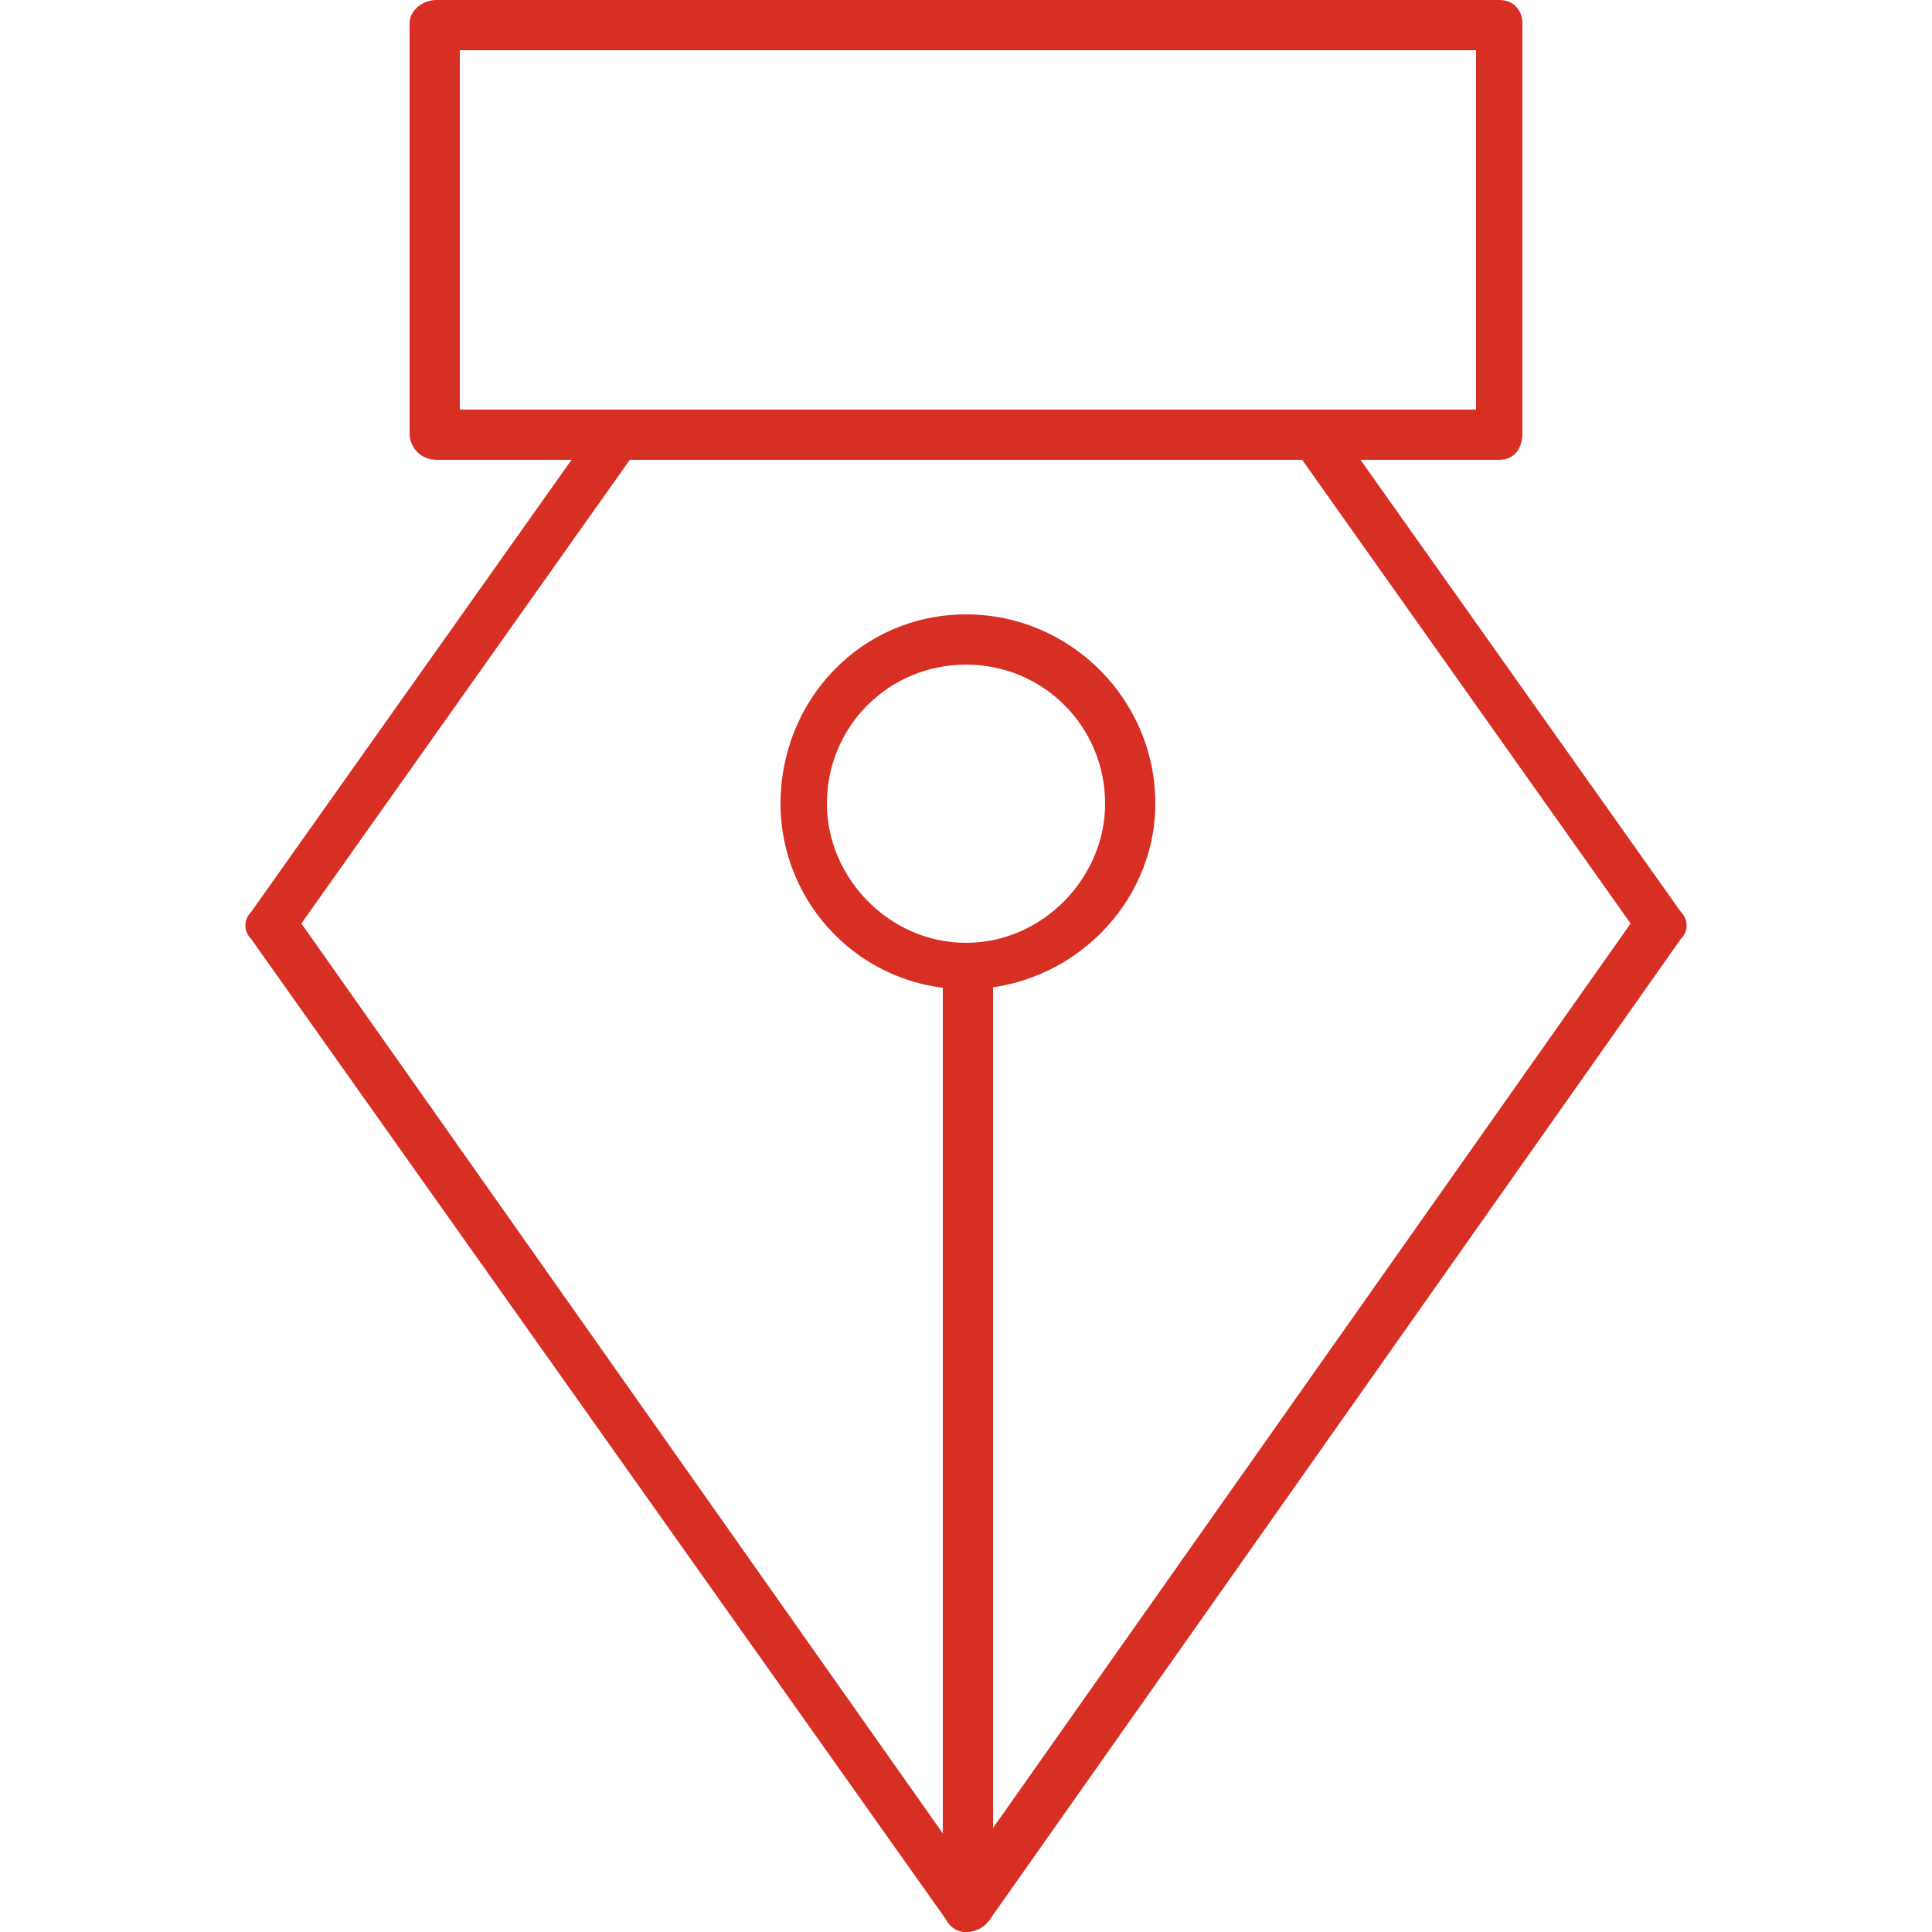 <?xml version="1.0" encoding="UTF-8"?>
<!DOCTYPE svg PUBLIC "-//W3C//DTD SVG 1.1//EN" "http://www.w3.org/Graphics/SVG/1.1/DTD/svg11.dtd">
<!-- Creator: CorelDRAW X8 -->
<svg xmlns="http://www.w3.org/2000/svg" xml:space="preserve" width="500px" height="500px" version="1.1" style="shape-rendering:geometricPrecision; text-rendering:geometricPrecision; image-rendering:optimizeQuality; fill-rule:evenodd; clip-rule:evenodd"
viewBox="0 0 500 500"
 xmlns:xlink="http://www.w3.org/1999/xlink"
 enable-background="new 0 0 512 512">
 <defs>
  <style type="text/css">
   <![CDATA[
    .fil0 {fill:#D72F24}
   ]]>
  </style>
 </defs>
 <g id="Слой_x0020_1">
  <g id="_1065746656">
   <g>
    <g>
     <path class="fil0" d="M250 500c-2,0 -4,-1 -5,-3l-180 -254c-2,-2 -2,-5 0,-7l90 -127c1,-2 3,-3 5,-3l180 0c2,0 4,1 5,3l90 127c2,2 2,5 0,7l-179 254c-2,2 -4,3 -6,3 0,0 0,0 0,0zm-172 -261l172 244 172 -244 -85 -120 -174 0 -85 120z"/>
    </g>
    <g>
     <path class="fil0" d="M388 119l-275 0c-4,0 -7,-3 -7,-7l0 -106c0,-3 3,-6 7,-6l275 0c4,0 6,3 6,6l0 106c0,4 -2,7 -6,7zm-269 -13l263 0 0 -93 -263 0 0 93z"/>
    </g>
    <g>
     <path class="fil0" d="M250 500c-3,0 -6,-3 -6,-6l0 -244c0,-4 3,-6 6,-6 4,0 7,2 7,6l0 244c0,3 -3,6 -7,6z"/>
    </g>
    <g>
     <path class="fil0" d="M250 256c-27,0 -48,-22 -48,-48 0,-27 21,-49 48,-49 27,0 49,22 49,49 0,26 -22,48 -49,48zm0 -84c-20,0 -36,16 -36,36 0,19 16,36 36,36 20,0 36,-17 36,-36 0,-20 -16,-36 -36,-36z"/>
    </g>
   </g>
  </g>
 </g>
</svg>
